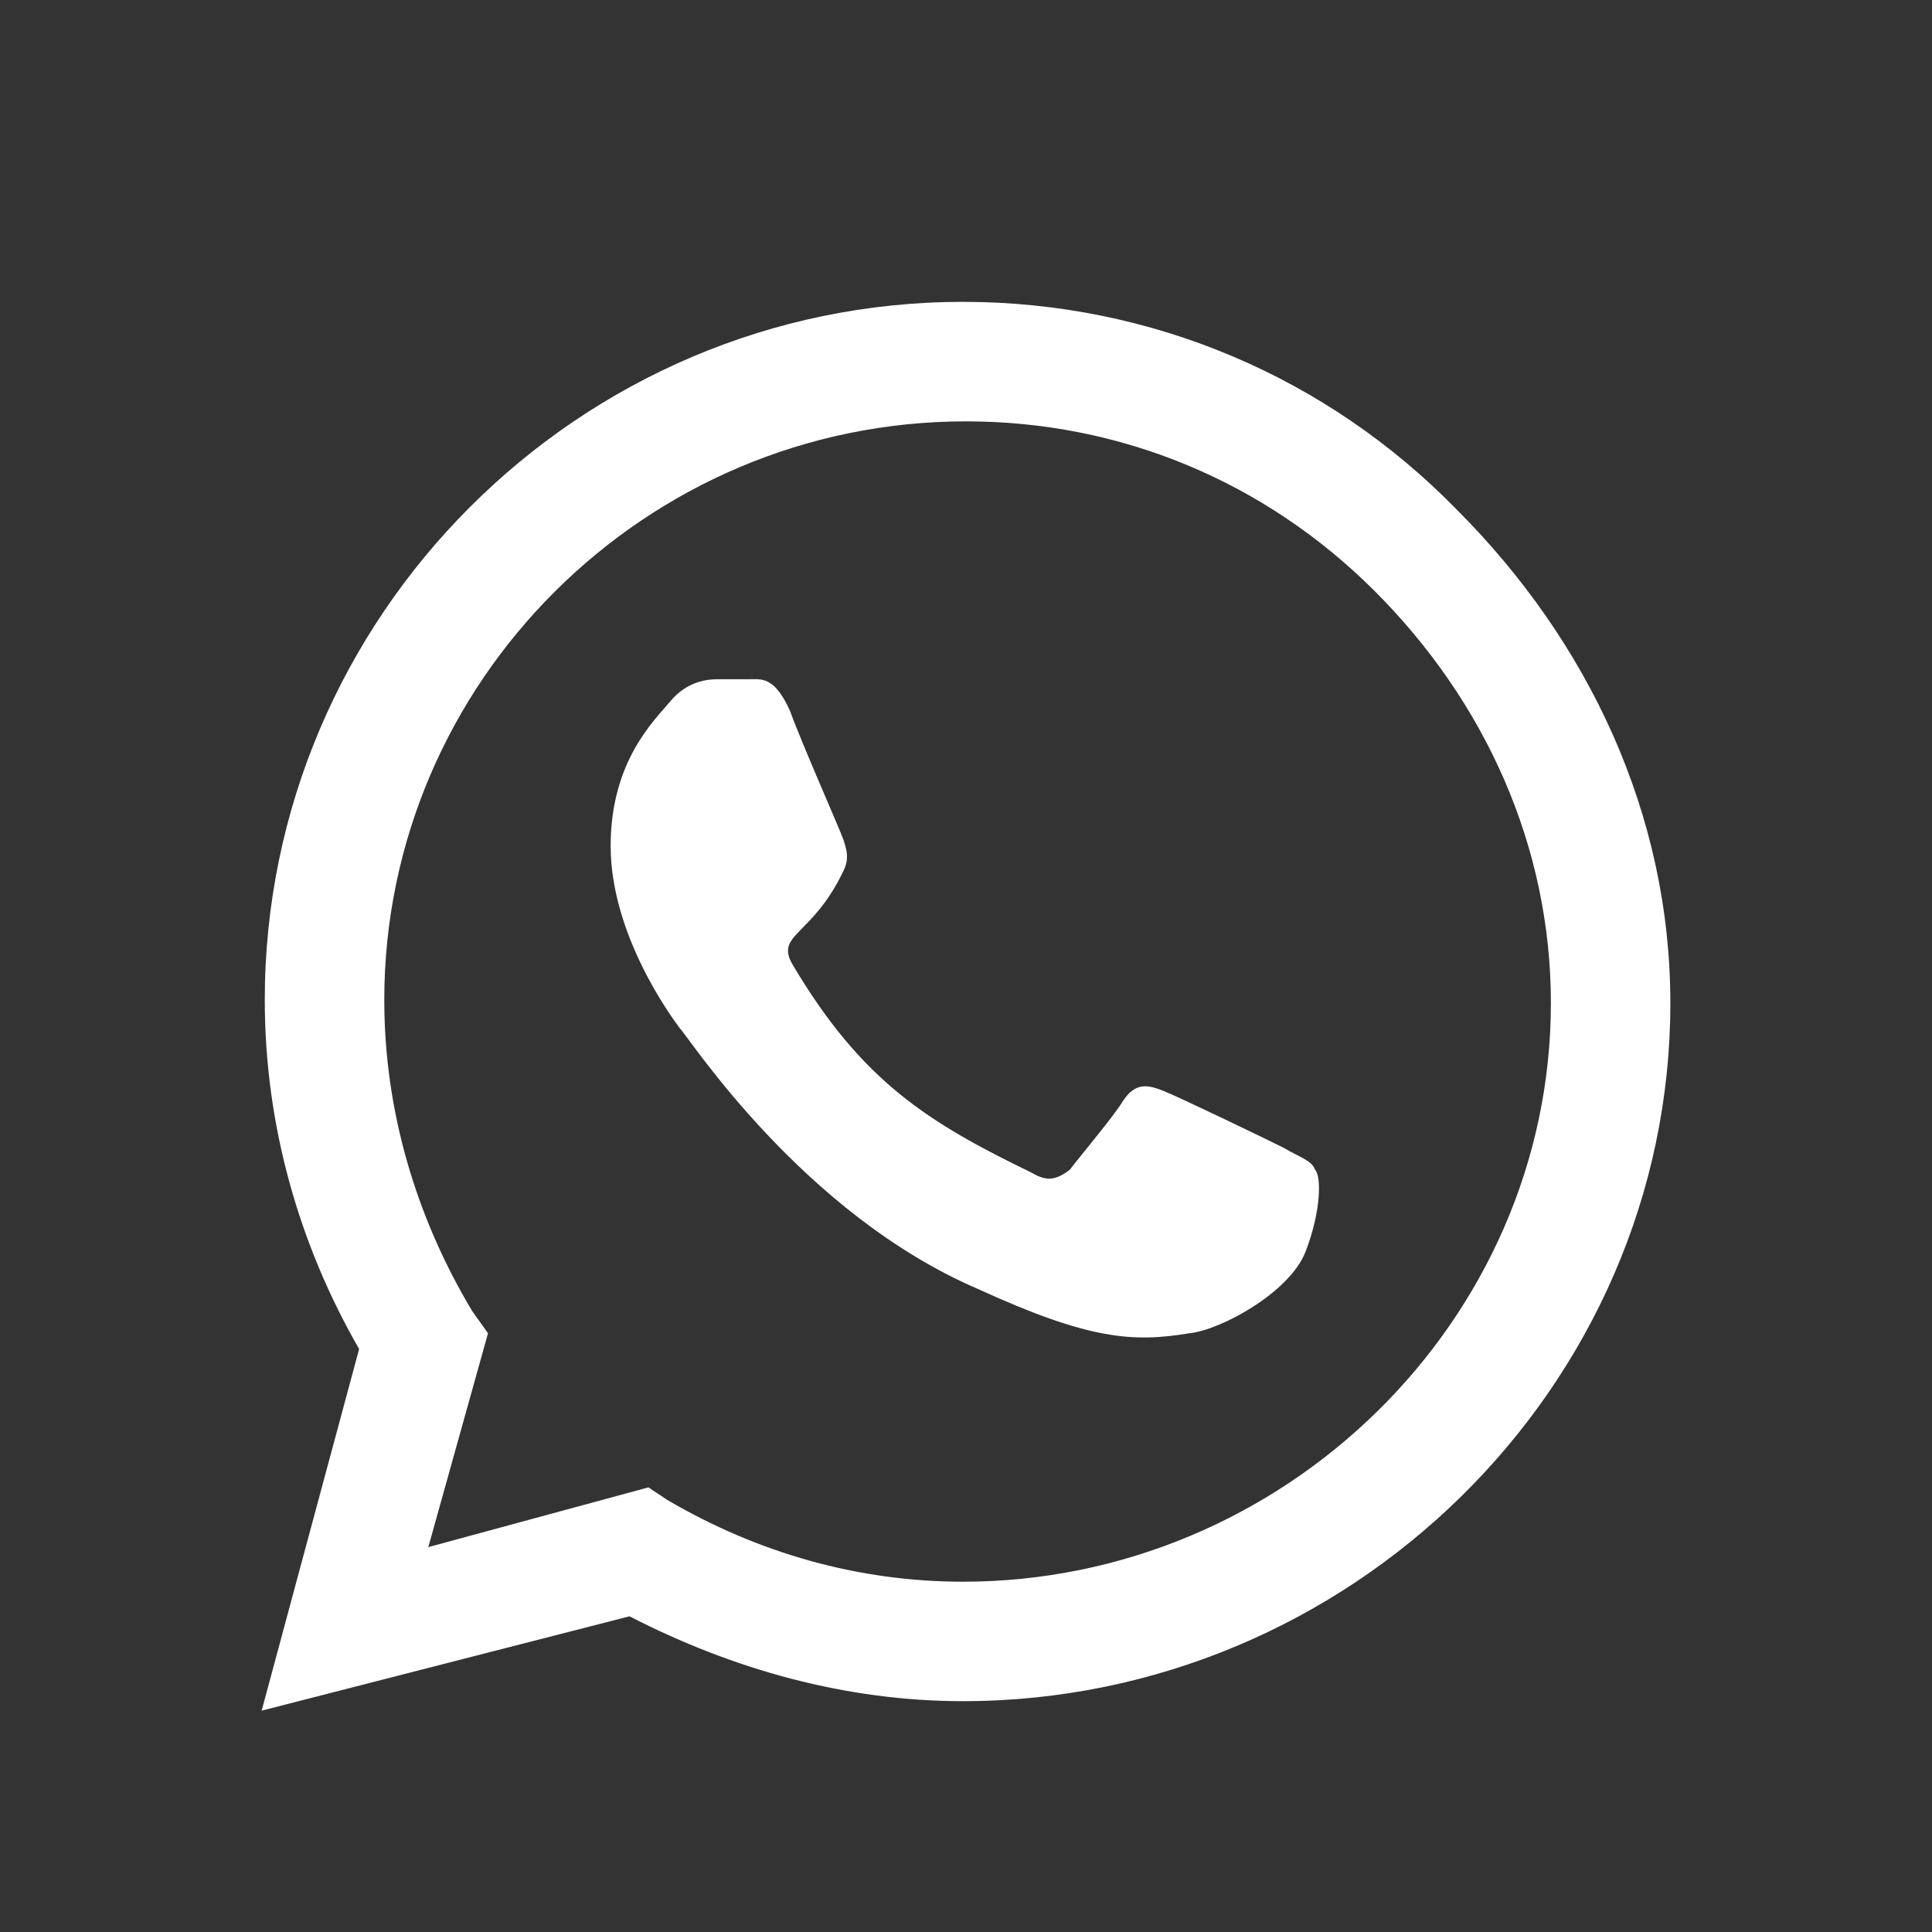 <svg width="42" height="42" viewBox="0 0 42 42" fill="none" xmlns="http://www.w3.org/2000/svg">
<rect x="0" y="0" width="42" height="42" fill="#333333" stroke="none"/>
<path d="M31.664 11.074C34.535 13.945 36.312 17.705 36.312 21.807C36.312 30.146 29.34 36.982 20.932 36.982C18.402 36.982 15.941 36.299 13.685 35.137L5.688 37.188L7.807 29.326C6.508 27.07 5.756 24.473 5.756 21.738C5.756 13.398 12.592 6.562 20.932 6.562C25.033 6.562 28.861 8.203 31.664 11.074ZM20.932 34.385C27.904 34.385 33.715 28.711 33.715 21.807C33.715 18.389 32.279 15.244 29.887 12.852C27.494 10.459 24.35 9.16 21 9.16C14.027 9.16 8.354 14.834 8.354 21.738C8.354 24.131 9.037 26.455 10.268 28.506L10.609 28.984L9.311 33.633L14.096 32.334L14.506 32.607C16.488 33.77 18.676 34.385 20.932 34.385ZM27.904 24.951C28.246 25.156 28.52 25.225 28.588 25.43C28.725 25.566 28.725 26.318 28.383 27.207C28.041 28.096 26.537 28.916 25.854 28.984C24.623 29.189 23.666 29.121 21.273 28.027C17.445 26.387 14.984 22.559 14.779 22.354C14.574 22.08 13.275 20.303 13.275 18.389C13.275 16.543 14.232 15.654 14.574 15.244C14.916 14.834 15.326 14.766 15.6 14.766C15.805 14.766 16.078 14.766 16.283 14.766C16.557 14.766 16.83 14.697 17.172 15.449C17.445 16.201 18.266 18.047 18.334 18.252C18.402 18.457 18.471 18.662 18.334 18.936C17.65 20.371 16.83 20.303 17.24 20.986C18.744 23.516 20.18 24.404 22.436 25.498C22.777 25.703 22.982 25.635 23.256 25.43C23.461 25.156 24.213 24.268 24.418 23.926C24.691 23.516 24.965 23.584 25.307 23.721C25.648 23.857 27.494 24.746 27.904 24.951Z" fill="white"/>
</svg>
